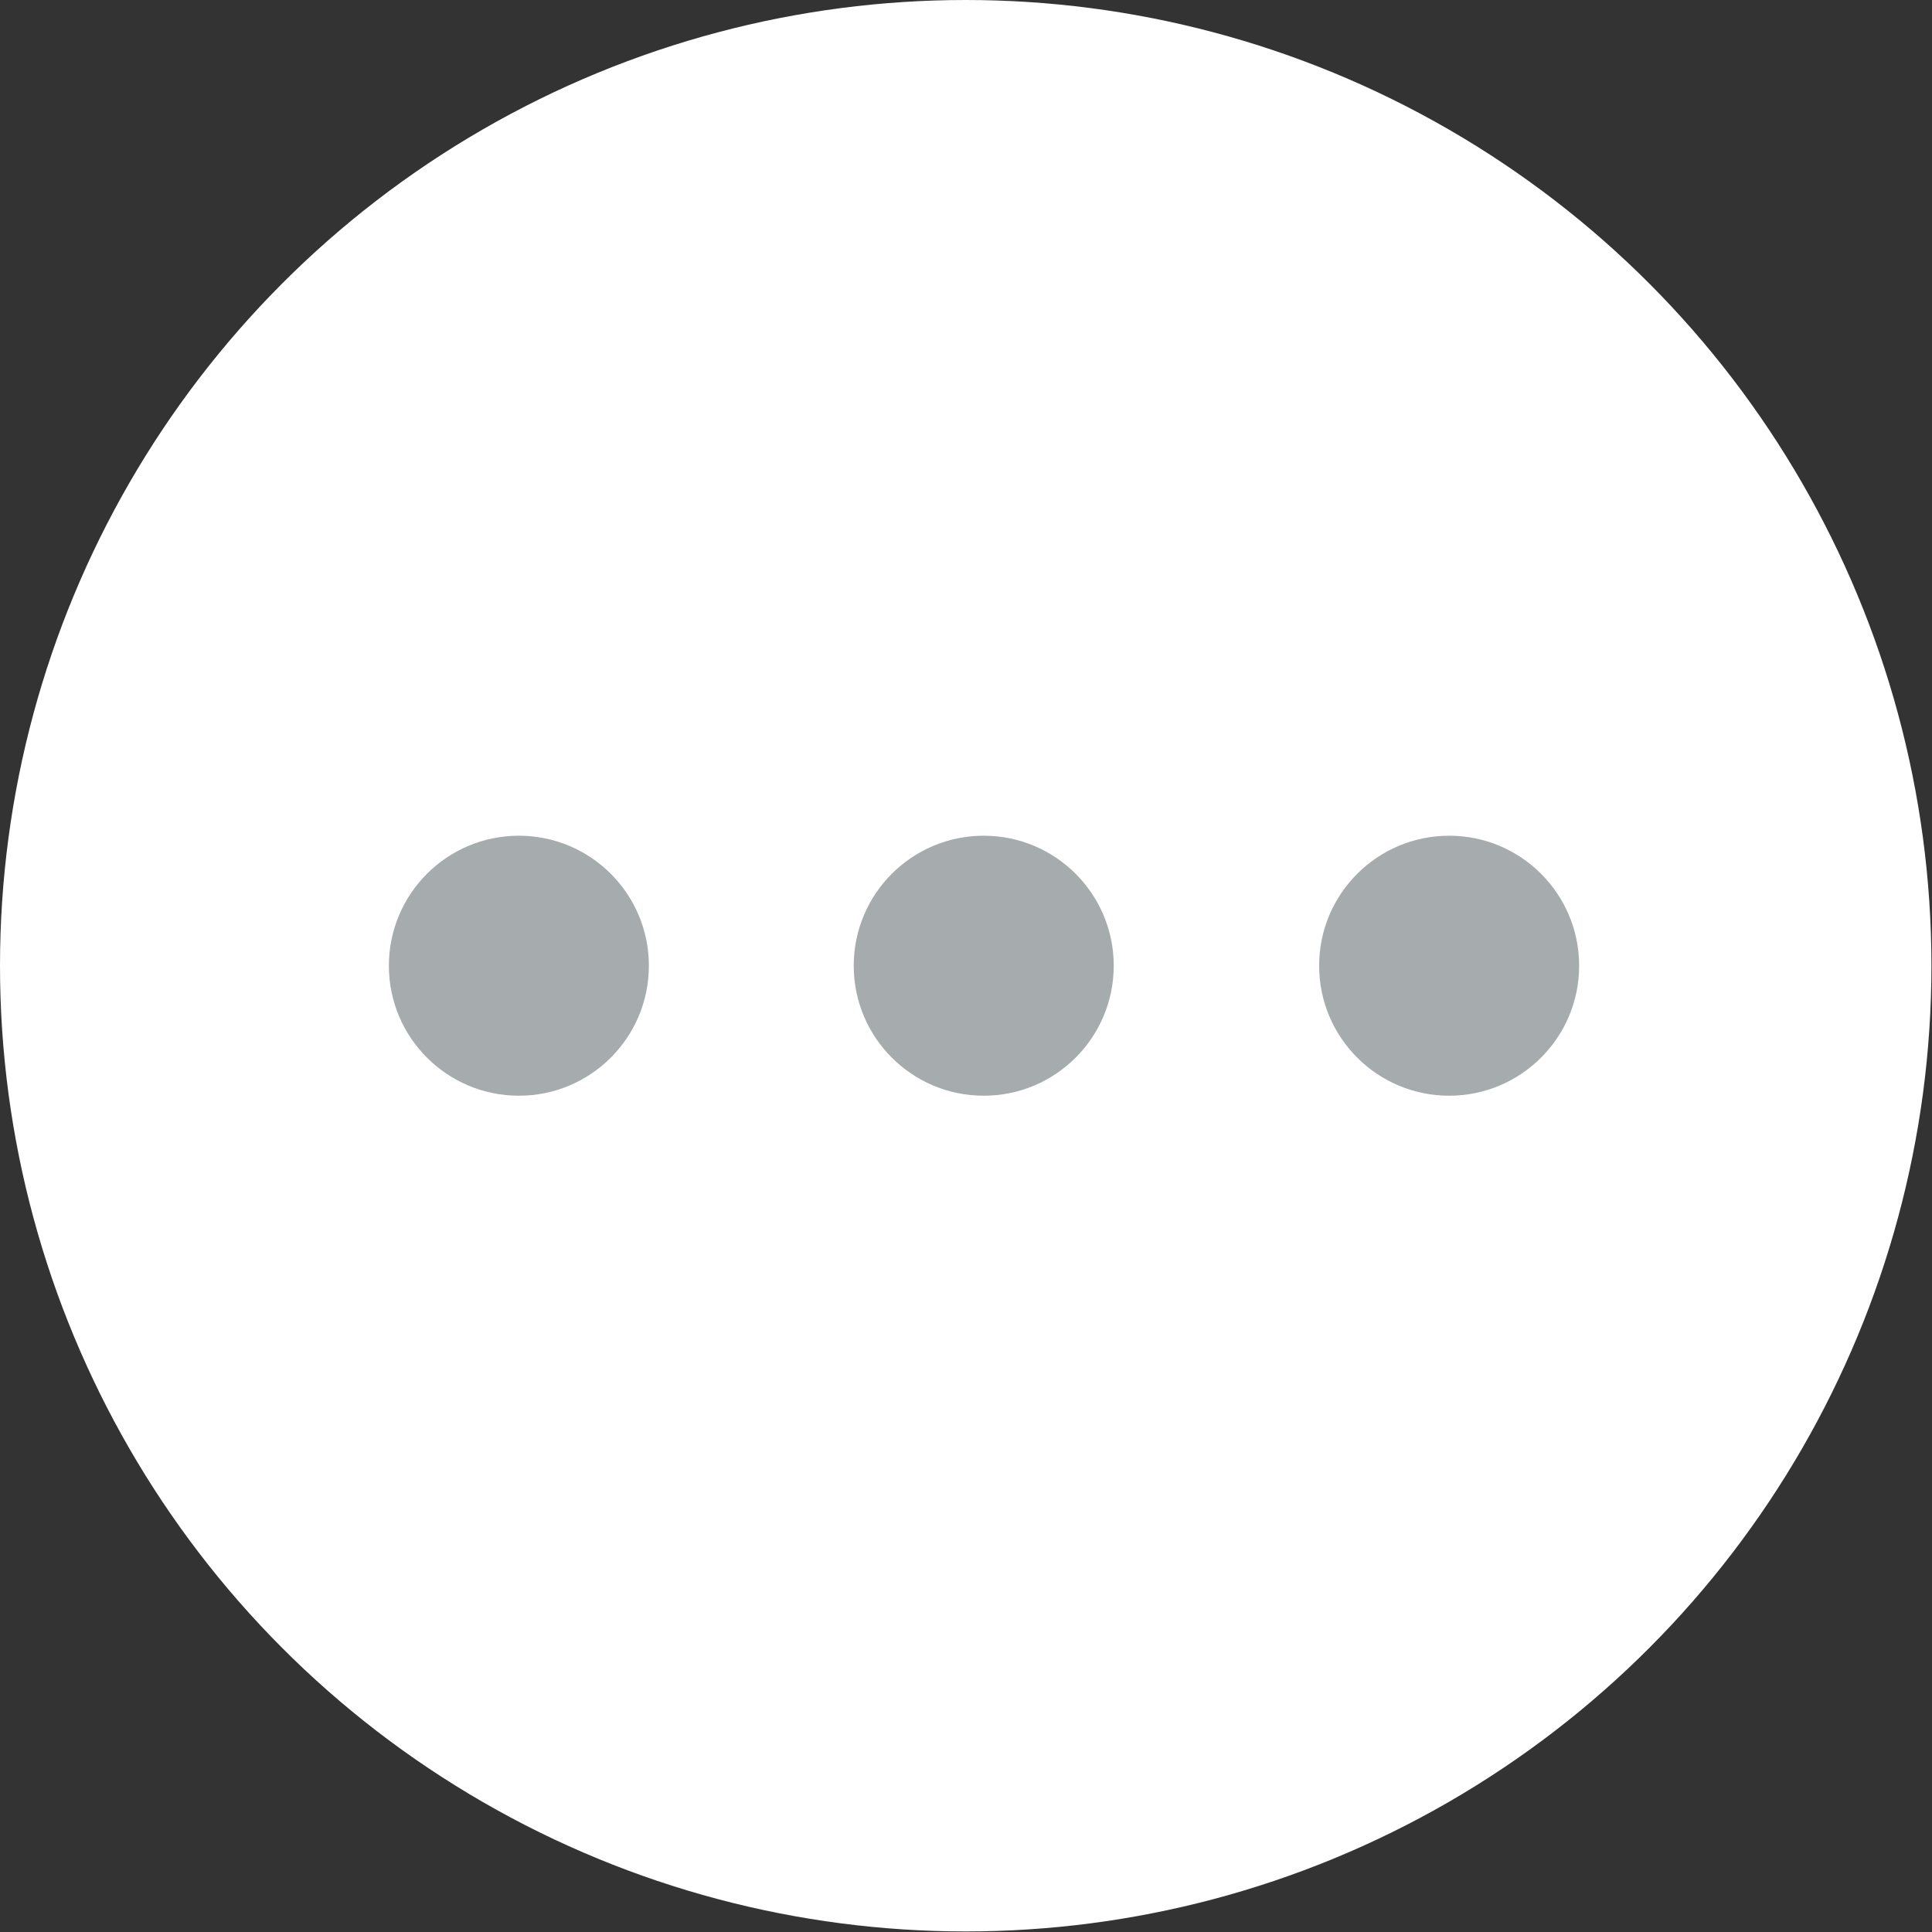 <svg id="レイヤー_1" data-name="レイヤー 1" xmlns="http://www.w3.org/2000/svg" viewBox="0 0 34.33 34.33" width="34" height="34"><rect x="0" y="0" width="34.33" height="34.33" fill="#333333" stroke="none"/><defs><style type="text/css">.cls-1{fill:#fff;}.cls-2{fill:#a6acad;}</style></defs><title>icon-faq-menu</title><circle class="cls-1" cx="17.16" cy="17.16" r="17.16"/><circle class="cls-2" cx="9.22" cy="17.16" r="2.31"/><circle class="cls-2" cx="17.48" cy="17.16" r="2.31"/><circle class="cls-2" cx="25.75" cy="17.16" r="2.31"/></svg>